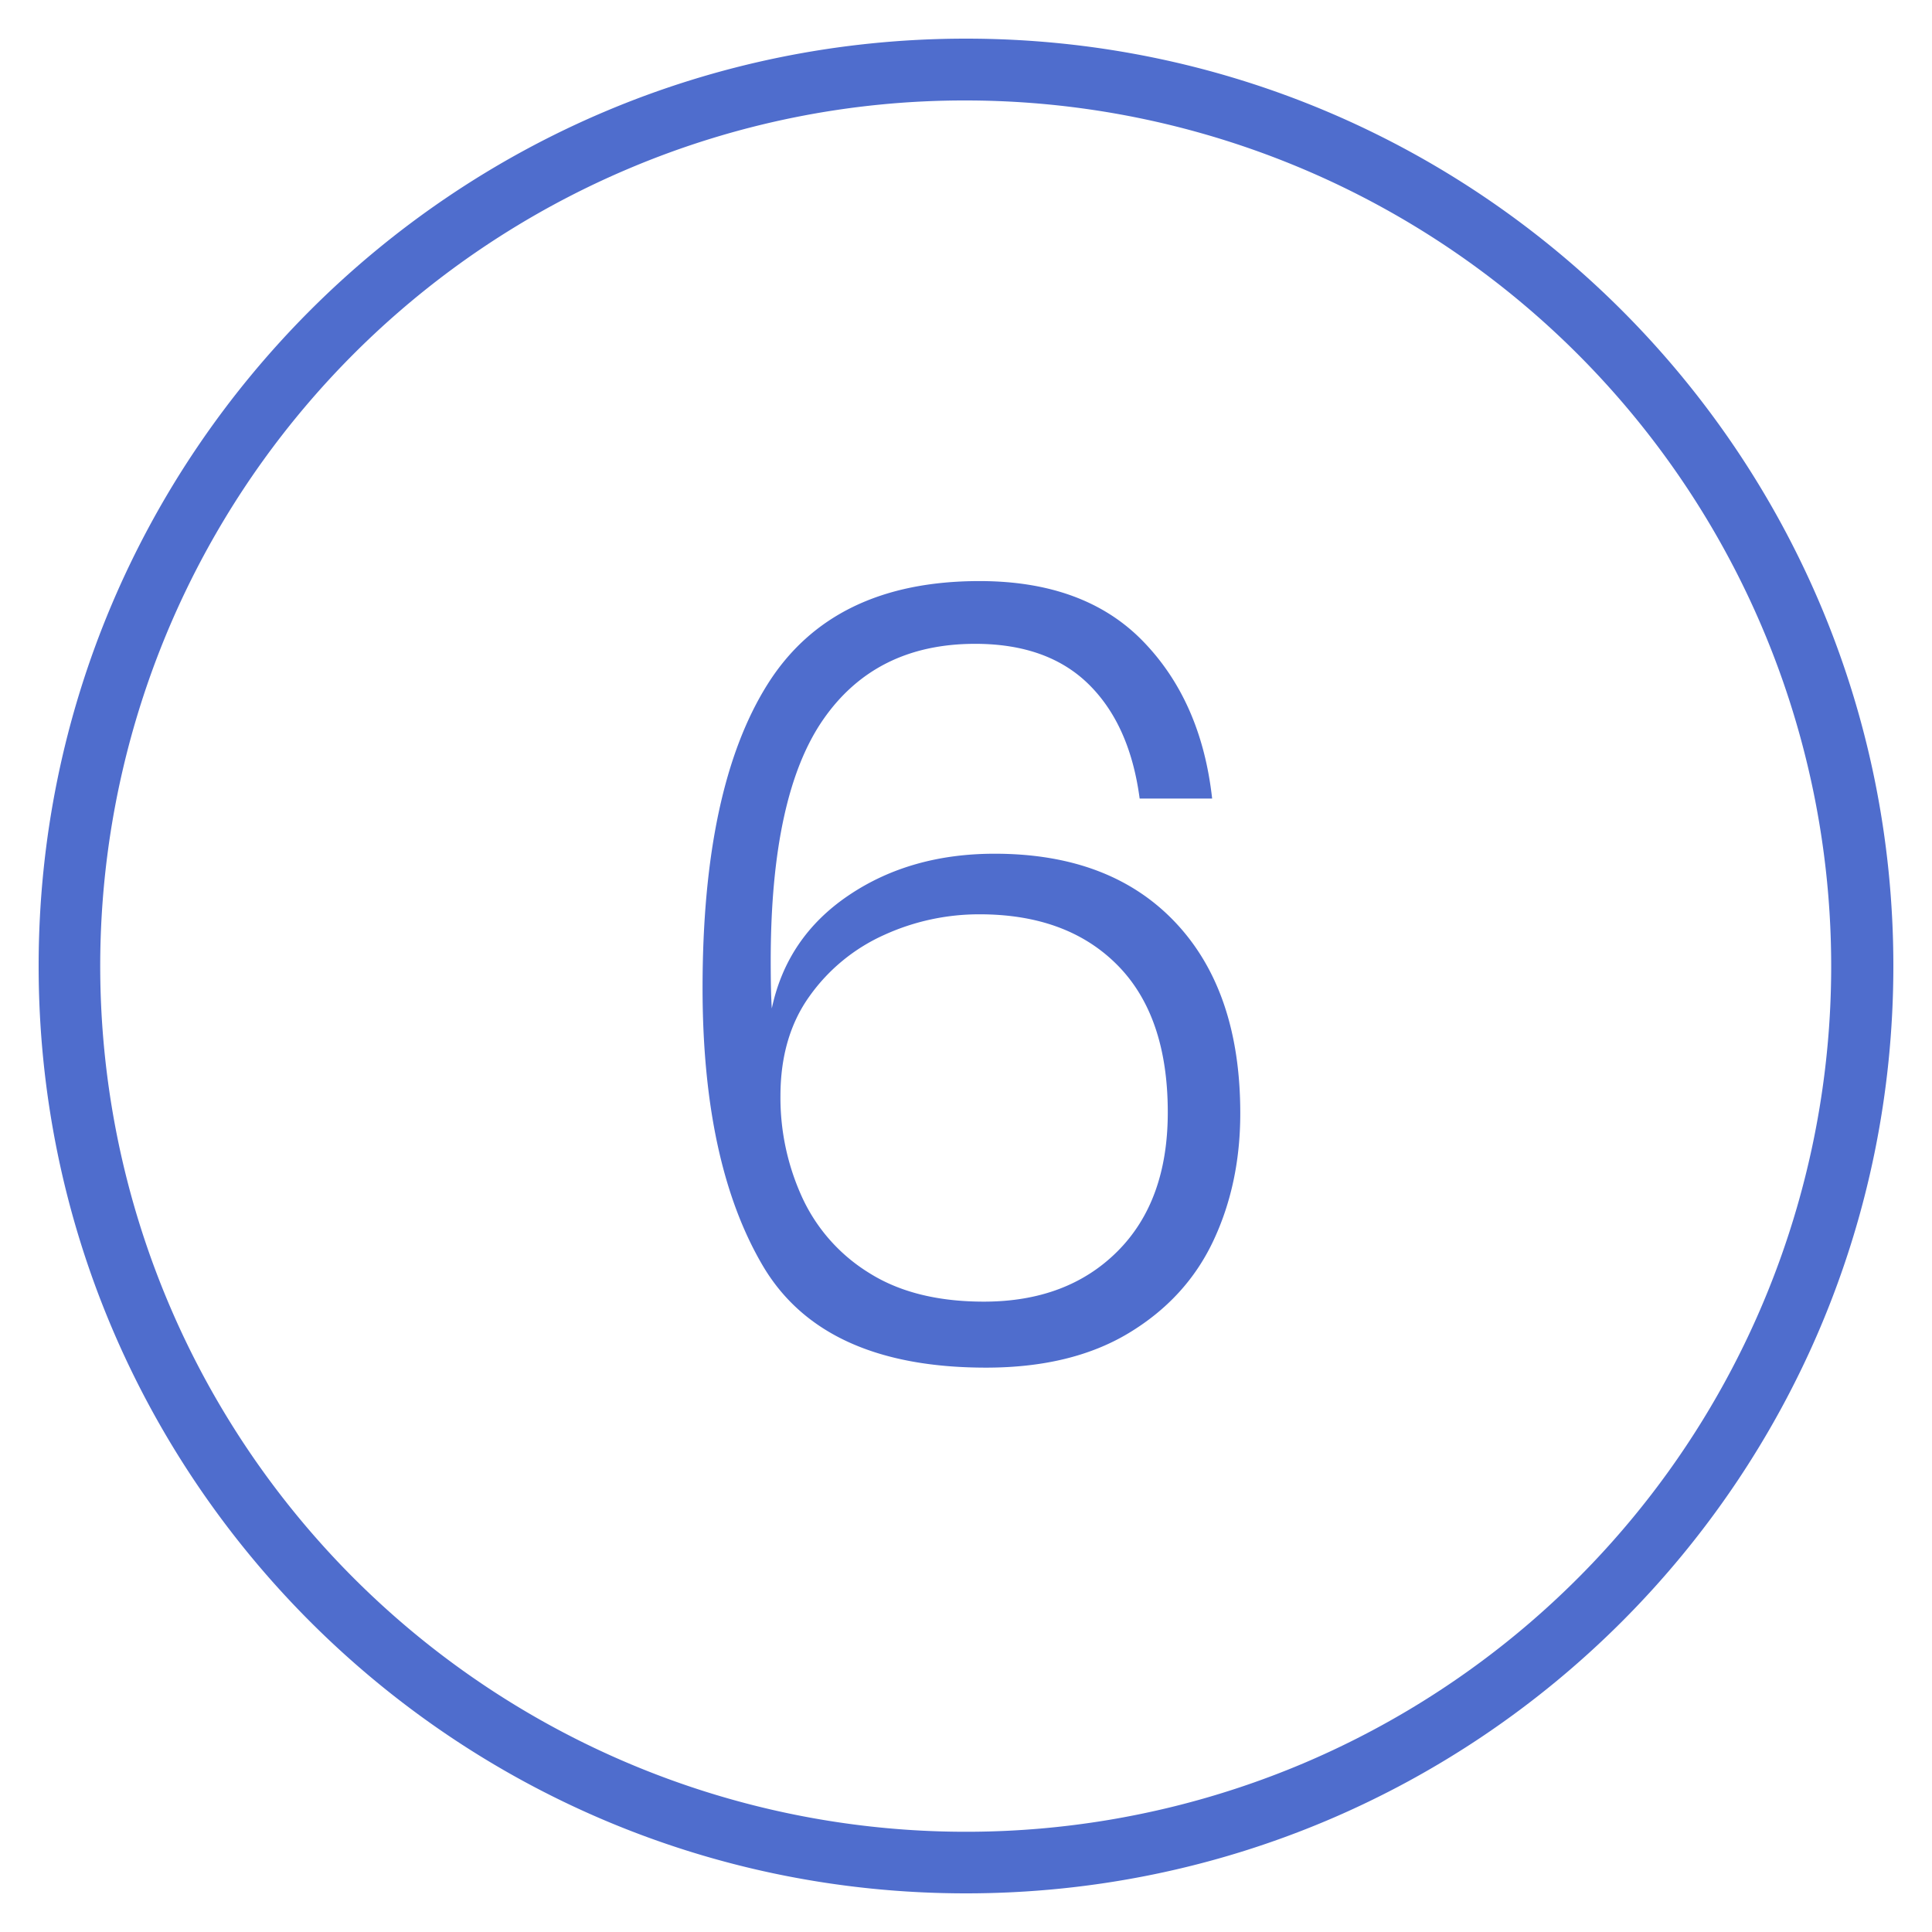 <svg xmlns="http://www.w3.org/2000/svg" width="1000" height="1000" viewBox="0 0 1000 1000"><path d="M563.563,354.245q-21.288-21-58.8-21-51.529,0-78.68,39.2-27.17,39.2-27.16,124.88,0,16.248.559,24.64,7.836-36.96,39.761-58.52t75.6-21.56q59.914,0,93.519,35.56t33.6,98.84q0,36.41-14,66.08-14,29.688-43.68,47.6-29.688,17.929-73.92,17.92-84.564,0-115.639-52.92t-31.08-143.64q0-103.594,33.6-157.08T507,300.765q54.31,0,84.559,31.08t35.841,81.48h-37.52Q584.843,375.249,563.563,354.245Zm-148.4,265.441a90.13,90.13,0,0,0,34.72,39.2q23.518,14.844,59.36,14.84,43.114,0,69.16-26.039t26.039-71.961q0-49.836-26.039-76.16T507,473.245a118.327,118.327,0,0,0-49.28,10.64,95.184,95.184,0,0,0-38.64,31.64q-15.12,21-15.121,51.8A123.72,123.72,0,0,0,415.164,619.686Z" fill="#4f6dcd"/><path d="M500,52A448.126,448.126,0,0,1,674.372,912.807,448.124,448.124,0,0,1,325.628,87.193,445.17,445.17,0,0,1,500,52m0-32C234.9,20,20,234.9,20,500S234.9,980,500,980,980,765.1,980,500,765.1,20,500,20Z" fill="#4f6dcd"/></svg>